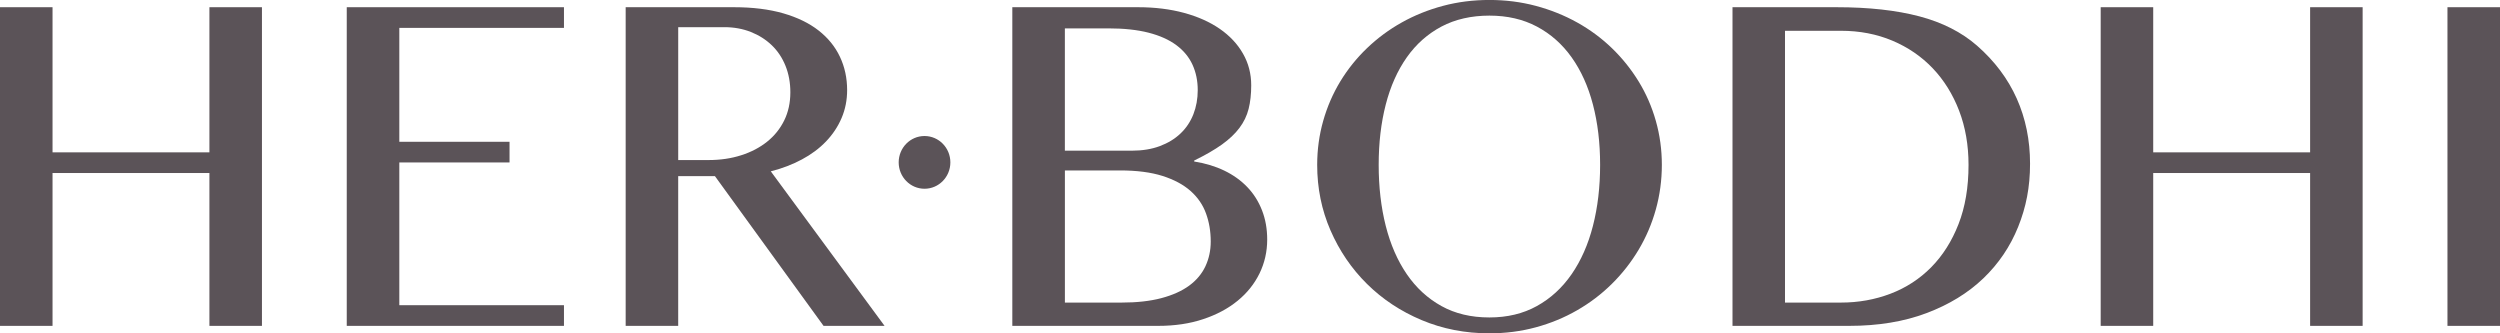 <svg width="150" height="20" viewBox="0 0 150 20" fill="none" xmlns="http://www.w3.org/2000/svg">
<g clip-path="url(#clip0_173_577)">
<path d="M3.152 10.381V19.552H0V0.433H3.152V9.141H12.565V0.433H15.717V19.552H12.565V10.381H3.152Z" fill="#5B5358"/>
<path d="M33.838 0.433V1.673H23.959V8.507H30.572V9.747H23.959V18.312H33.838V19.552H20.805V0.433H33.838Z" fill="#5B5358"/>
<path d="M37.541 0.433H44.043C45.164 0.433 46.148 0.556 46.997 0.8C47.845 1.045 48.551 1.389 49.118 1.832C49.683 2.275 50.11 2.8 50.397 3.41C50.685 4.021 50.828 4.686 50.828 5.408C50.828 6.005 50.717 6.561 50.496 7.081C50.274 7.6 49.962 8.069 49.562 8.486C49.161 8.905 48.678 9.265 48.113 9.567C47.548 9.87 46.926 10.108 46.247 10.28L53.074 19.552H49.413L42.896 10.568H40.692V19.552H37.54V0.433H37.541ZM40.693 9.603H42.517C43.225 9.603 43.877 9.507 44.475 9.314C45.074 9.123 45.592 8.851 46.029 8.5C46.467 8.149 46.809 7.724 47.054 7.224C47.299 6.725 47.421 6.162 47.421 5.538C47.421 4.962 47.324 4.433 47.131 3.952C46.938 3.472 46.665 3.061 46.311 2.719C45.957 2.379 45.538 2.112 45.054 1.919C44.568 1.727 44.038 1.63 43.465 1.63H40.693V9.603Z" fill="#5B5358"/>
<path d="M60.741 0.433H68.288C69.287 0.433 70.203 0.546 71.038 0.771C71.871 0.997 72.587 1.317 73.187 1.731C73.785 2.145 74.25 2.639 74.578 3.215C74.909 3.792 75.073 4.426 75.073 5.119C75.073 5.647 75.021 6.119 74.917 6.532C74.813 6.945 74.63 7.327 74.365 7.677C74.102 8.028 73.75 8.36 73.313 8.673C72.875 8.986 72.32 9.306 71.651 9.632V9.69C72.32 9.796 72.924 9.979 73.46 10.238C73.997 10.498 74.456 10.826 74.838 11.225C75.221 11.623 75.514 12.09 75.722 12.623C75.93 13.157 76.032 13.74 76.032 14.375C76.032 15.097 75.879 15.772 75.573 16.402C75.266 17.031 74.828 17.58 74.258 18.045C73.688 18.512 73.001 18.88 72.194 19.148C71.388 19.419 70.486 19.552 69.489 19.552H60.739V0.433H60.741ZM63.892 9.041H67.906C68.536 9.041 69.098 8.95 69.588 8.767C70.077 8.584 70.493 8.332 70.831 8.009C71.17 7.688 71.427 7.303 71.603 6.856C71.777 6.41 71.864 5.926 71.864 5.408C71.864 4.85 71.76 4.344 71.552 3.887C71.344 3.431 71.023 3.039 70.585 2.712C70.147 2.386 69.591 2.136 68.917 1.962C68.243 1.789 67.435 1.702 66.493 1.702H63.892V9.041ZM63.892 18.155H67.299C68.213 18.155 69.007 18.066 69.681 17.888C70.355 17.71 70.91 17.46 71.35 17.139C71.787 16.817 72.112 16.431 72.325 15.977C72.536 15.526 72.644 15.03 72.644 14.493C72.644 13.887 72.55 13.325 72.36 12.806C72.173 12.288 71.862 11.838 71.435 11.459C71.006 11.079 70.446 10.778 69.754 10.557C69.061 10.337 68.211 10.226 67.202 10.226H63.894V18.156L63.892 18.155Z" fill="#5B5358"/>
<path d="M89.363 20C87.912 20 86.557 19.735 85.299 19.206C84.042 18.678 82.949 17.954 82.02 17.036C81.091 16.118 80.362 15.045 79.829 13.821C79.296 12.595 79.031 11.286 79.031 9.892C79.031 8.979 79.152 8.1 79.392 7.253C79.631 6.408 79.973 5.62 80.416 4.888C80.859 4.158 81.393 3.492 82.02 2.89C82.647 2.29 83.341 1.775 84.106 1.348C84.869 0.92 85.694 0.588 86.579 0.352C87.464 0.116 88.393 -0.002 89.363 -0.002C90.334 -0.002 91.261 0.116 92.148 0.352C93.033 0.588 93.86 0.92 94.629 1.348C95.397 1.775 96.093 2.29 96.715 2.89C97.337 3.491 97.871 4.158 98.319 4.888C98.767 5.618 99.11 6.407 99.35 7.253C99.59 8.1 99.711 8.979 99.711 9.892C99.711 10.806 99.59 11.707 99.35 12.567C99.11 13.427 98.765 14.233 98.319 14.982C97.871 15.731 97.337 16.415 96.715 17.029C96.093 17.645 95.399 18.173 94.629 18.615C93.861 19.058 93.035 19.398 92.148 19.639C91.263 19.879 90.334 20 89.363 20ZM89.363 19.047C90.438 19.047 91.387 18.82 92.212 18.363C93.037 17.907 93.731 17.27 94.297 16.453C94.862 15.635 95.29 14.669 95.576 13.554C95.863 12.439 96.007 11.218 96.007 9.892C96.007 8.567 95.863 7.37 95.576 6.273C95.29 5.177 94.862 4.233 94.297 3.439C93.732 2.646 93.037 2.032 92.212 1.594C91.387 1.156 90.438 0.937 89.363 0.937C88.289 0.937 87.311 1.156 86.487 1.594C85.662 2.032 84.969 2.646 84.409 3.439C83.849 4.233 83.427 5.177 83.145 6.273C82.862 7.37 82.721 8.575 82.721 9.892C82.721 11.209 82.862 12.441 83.145 13.554C83.428 14.669 83.849 15.635 84.409 16.453C84.969 17.27 85.663 17.907 86.487 18.363C87.311 18.82 88.27 19.047 89.363 19.047Z" fill="#5B5358"/>
<path d="M103.95 0.433H110.199C112.122 0.433 113.775 0.616 115.159 0.98C116.544 1.346 117.699 1.933 118.623 2.74C119.677 3.663 120.472 4.72 121.005 5.912C121.537 7.104 121.803 8.408 121.803 9.82C121.803 11.233 121.565 12.43 121.089 13.612C120.613 14.794 119.915 15.825 118.997 16.704C118.078 17.583 116.943 18.278 115.59 18.787C114.237 19.297 112.69 19.552 110.946 19.552H103.95V0.433ZM107.102 18.155H110.452C111.508 18.155 112.502 17.977 113.434 17.621C114.366 17.265 115.179 16.737 115.872 16.036C116.564 15.334 117.111 14.471 117.511 13.448C117.912 12.423 118.112 11.24 118.112 9.894C118.112 8.712 117.924 7.628 117.547 6.643C117.169 5.658 116.641 4.809 115.964 4.098C115.285 3.386 114.477 2.834 113.54 2.439C112.603 2.045 111.577 1.847 110.465 1.847H107.1V18.155H107.102Z" fill="#5B5358"/>
<path d="M129.193 10.381V19.552H126.041V0.433H129.193V9.141H138.607V0.433H141.758V19.552H138.607V10.381H129.193Z" fill="#5B5358"/>
<path d="M150 0.433H146.848V19.552H150V0.433Z" fill="#5B5358"/>
<path d="M57.022 9.743C57.022 10.617 56.328 11.325 55.471 11.325C54.615 11.325 53.921 10.617 53.921 9.743C53.921 8.869 54.615 8.161 55.471 8.161C56.328 8.161 57.022 8.869 57.022 9.743Z" fill="#5B5358"/>
</g>
<defs>
<clipPath id="clip0_173_577">
<rect width="150" height="20" fill="white"/>
</clipPath>
</defs>
</svg>
